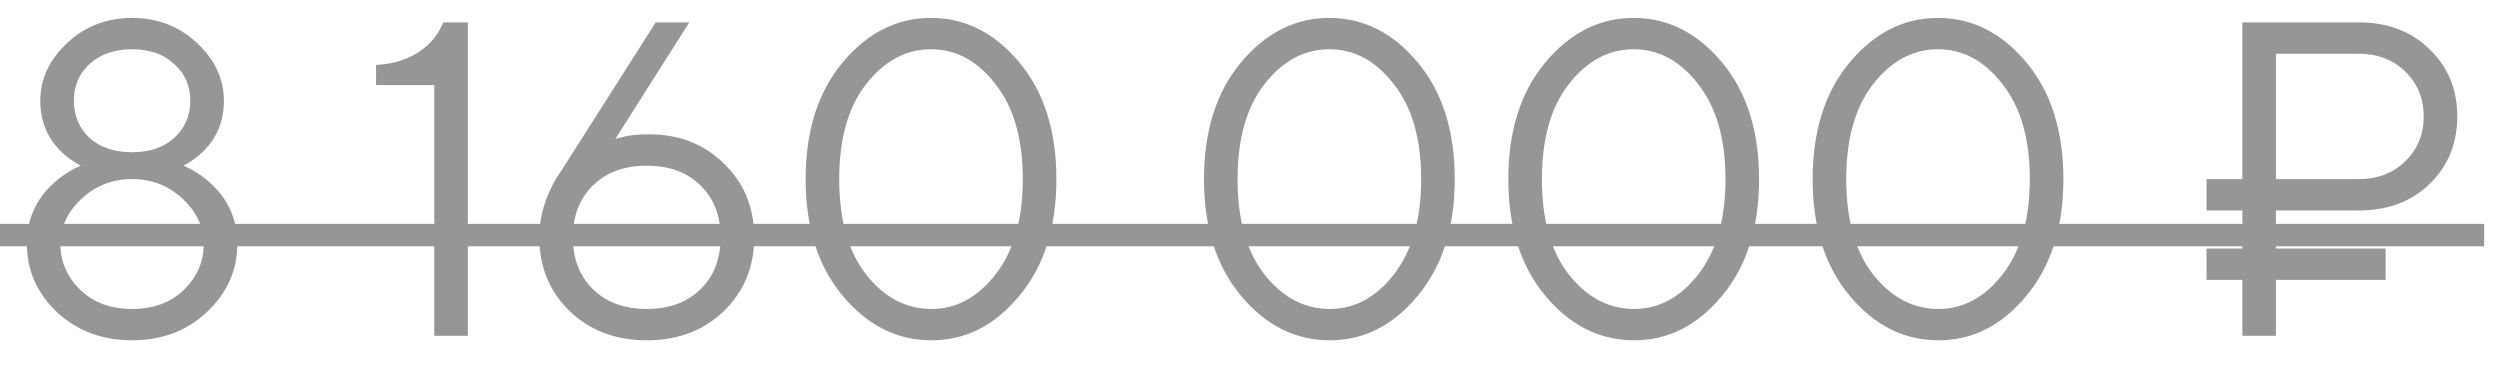 <?xml version="1.0" encoding="UTF-8"?> <svg xmlns="http://www.w3.org/2000/svg" width="67" height="10" viewBox="0 0 67 10" fill="none"> <path d="M0.72 6.54C0.72 5.884 0.96 5.34 1.44 4.908C1.648 4.716 1.888 4.56 2.16 4.44C1.952 4.328 1.772 4.196 1.62 4.044C1.26 3.684 1.08 3.236 1.08 2.7C1.08 2.116 1.32 1.6 1.8 1.152C2.28 0.704 2.86 0.48 3.54 0.48C4.22 0.48 4.8 0.704 5.28 1.152C5.76 1.6 6 2.116 6 2.7C6 3.236 5.82 3.684 5.46 4.044C5.308 4.196 5.128 4.328 4.92 4.44C5.192 4.56 5.432 4.716 5.64 4.908C6.12 5.34 6.36 5.884 6.36 6.54C6.36 7.244 6.088 7.852 5.544 8.364C5.008 8.868 4.34 9.12 3.54 9.12C2.74 9.12 2.068 8.868 1.524 8.364C0.988 7.852 0.72 7.244 0.72 6.54ZM2.4 1.716C2.12 1.972 1.98 2.3 1.98 2.7C1.98 3.1 2.12 3.432 2.4 3.696C2.688 3.952 3.068 4.08 3.54 4.08C4.012 4.08 4.388 3.952 4.668 3.696C4.956 3.432 5.1 3.1 5.1 2.7C5.1 2.3 4.956 1.972 4.668 1.716C4.388 1.452 4.012 1.32 3.54 1.32C3.068 1.32 2.688 1.452 2.4 1.716ZM1.62 6.54C1.62 7.012 1.796 7.42 2.148 7.764C2.5 8.108 2.964 8.28 3.54 8.28C4.116 8.28 4.58 8.108 4.932 7.764C5.284 7.42 5.46 7.012 5.46 6.54C5.46 6.084 5.272 5.68 4.896 5.328C4.52 4.976 4.068 4.8 3.54 4.8C3.012 4.8 2.56 4.976 2.184 5.328C1.808 5.68 1.62 6.084 1.62 6.54ZM11.638 9V2.28H10.078V1.74C10.678 1.708 11.158 1.512 11.518 1.152C11.67 1 11.79 0.816 11.878 0.6H12.538V9H11.638ZM15.053 4.56L17.573 0.6H18.473L16.493 3.72L16.733 3.66C16.909 3.62 17.129 3.6 17.393 3.6C18.209 3.6 18.881 3.864 19.409 4.392C19.945 4.912 20.213 5.568 20.213 6.36C20.213 7.152 19.941 7.812 19.397 8.34C18.853 8.86 18.165 9.12 17.333 9.12C16.501 9.12 15.813 8.86 15.269 8.34C14.725 7.812 14.453 7.152 14.453 6.36C14.453 5.92 14.553 5.492 14.753 5.076C14.817 4.924 14.917 4.752 15.053 4.56ZM15.893 4.968C15.533 5.32 15.353 5.784 15.353 6.36C15.353 6.936 15.533 7.4 15.893 7.752C16.253 8.104 16.733 8.28 17.333 8.28C17.933 8.28 18.413 8.104 18.773 7.752C19.133 7.4 19.313 6.936 19.313 6.36C19.313 5.784 19.133 5.32 18.773 4.968C18.413 4.616 17.933 4.44 17.333 4.44C16.733 4.44 16.253 4.616 15.893 4.968ZM24.963 9.12C24.043 9.12 23.251 8.724 22.587 7.932C21.923 7.14 21.591 6.096 21.591 4.8C21.591 3.504 21.923 2.46 22.587 1.668C23.251 0.876 24.039 0.48 24.951 0.48C25.863 0.48 26.651 0.876 27.315 1.668C27.979 2.46 28.311 3.504 28.311 4.8C28.311 6.096 27.979 7.14 27.315 7.932C26.659 8.724 25.875 9.12 24.963 9.12ZM24.963 8.28C25.627 8.28 26.199 7.972 26.679 7.356C27.167 6.732 27.411 5.88 27.411 4.8C27.411 3.72 27.167 2.872 26.679 2.256C26.199 1.632 25.623 1.32 24.951 1.32C24.279 1.32 23.699 1.632 23.211 2.256C22.731 2.872 22.491 3.72 22.491 4.8C22.491 5.888 22.731 6.74 23.211 7.356C23.699 7.972 24.283 8.28 24.963 8.28ZM35.639 9.12C34.719 9.12 33.927 8.724 33.263 7.932C32.599 7.14 32.267 6.096 32.267 4.8C32.267 3.504 32.599 2.46 33.263 1.668C33.927 0.876 34.715 0.48 35.627 0.48C36.539 0.48 37.327 0.876 37.991 1.668C38.655 2.46 38.987 3.504 38.987 4.8C38.987 6.096 38.655 7.14 37.991 7.932C37.335 8.724 36.551 9.12 35.639 9.12ZM35.639 8.28C36.303 8.28 36.875 7.972 37.355 7.356C37.843 6.732 38.087 5.88 38.087 4.8C38.087 3.72 37.843 2.872 37.355 2.256C36.875 1.632 36.299 1.32 35.627 1.32C34.955 1.32 34.375 1.632 33.887 2.256C33.407 2.872 33.167 3.72 33.167 4.8C33.167 5.888 33.407 6.74 33.887 7.356C34.375 7.972 34.959 8.28 35.639 8.28ZM43.795 9.12C42.875 9.12 42.083 8.724 41.419 7.932C40.755 7.14 40.423 6.096 40.423 4.8C40.423 3.504 40.755 2.46 41.419 1.668C42.083 0.876 42.871 0.48 43.783 0.48C44.695 0.48 45.483 0.876 46.147 1.668C46.811 2.46 47.143 3.504 47.143 4.8C47.143 6.096 46.811 7.14 46.147 7.932C45.491 8.724 44.707 9.12 43.795 9.12ZM43.795 8.28C44.459 8.28 45.031 7.972 45.511 7.356C45.999 6.732 46.243 5.88 46.243 4.8C46.243 3.72 45.999 2.872 45.511 2.256C45.031 1.632 44.455 1.32 43.783 1.32C43.111 1.32 42.531 1.632 42.043 2.256C41.563 2.872 41.323 3.72 41.323 4.8C41.323 5.888 41.563 6.74 42.043 7.356C42.531 7.972 43.115 8.28 43.795 8.28ZM51.951 9.12C51.031 9.12 50.239 8.724 49.575 7.932C48.911 7.14 48.579 6.096 48.579 4.8C48.579 3.504 48.911 2.46 49.575 1.668C50.239 0.876 51.027 0.48 51.939 0.48C52.851 0.48 53.639 0.876 54.303 1.668C54.967 2.46 55.299 3.504 55.299 4.8C55.299 6.096 54.967 7.14 54.303 7.932C53.647 8.724 52.863 9.12 51.951 9.12ZM51.951 8.28C52.615 8.28 53.187 7.972 53.667 7.356C54.155 6.732 54.399 5.88 54.399 4.8C54.399 3.72 54.155 2.872 53.667 2.256C53.187 1.632 52.611 1.32 51.939 1.32C51.267 1.32 50.687 1.632 50.199 2.256C49.719 2.872 49.479 3.72 49.479 4.8C49.479 5.888 49.719 6.74 50.199 7.356C50.687 7.972 51.271 8.28 51.951 8.28ZM60.095 9V7.5H59.135V6.66H60.095V5.64H59.135V4.8H60.095V0.6H63.215C63.991 0.6 64.623 0.84 65.111 1.32C65.607 1.792 65.855 2.392 65.855 3.12C65.855 3.848 65.607 4.452 65.111 4.932C64.623 5.404 63.991 5.64 63.215 5.64H60.995V6.66H63.935V7.5H60.995V9H60.095ZM60.995 4.8H63.215C63.719 4.8 64.135 4.64 64.463 4.32C64.791 4 64.955 3.6 64.955 3.12C64.955 2.64 64.791 2.24 64.463 1.92C64.135 1.6 63.719 1.44 63.215 1.44H60.995V4.8Z" fill="#969696"></path> <path d="M0 6H66.575V6.6H0V6Z" fill="#969696"></path> </svg> 